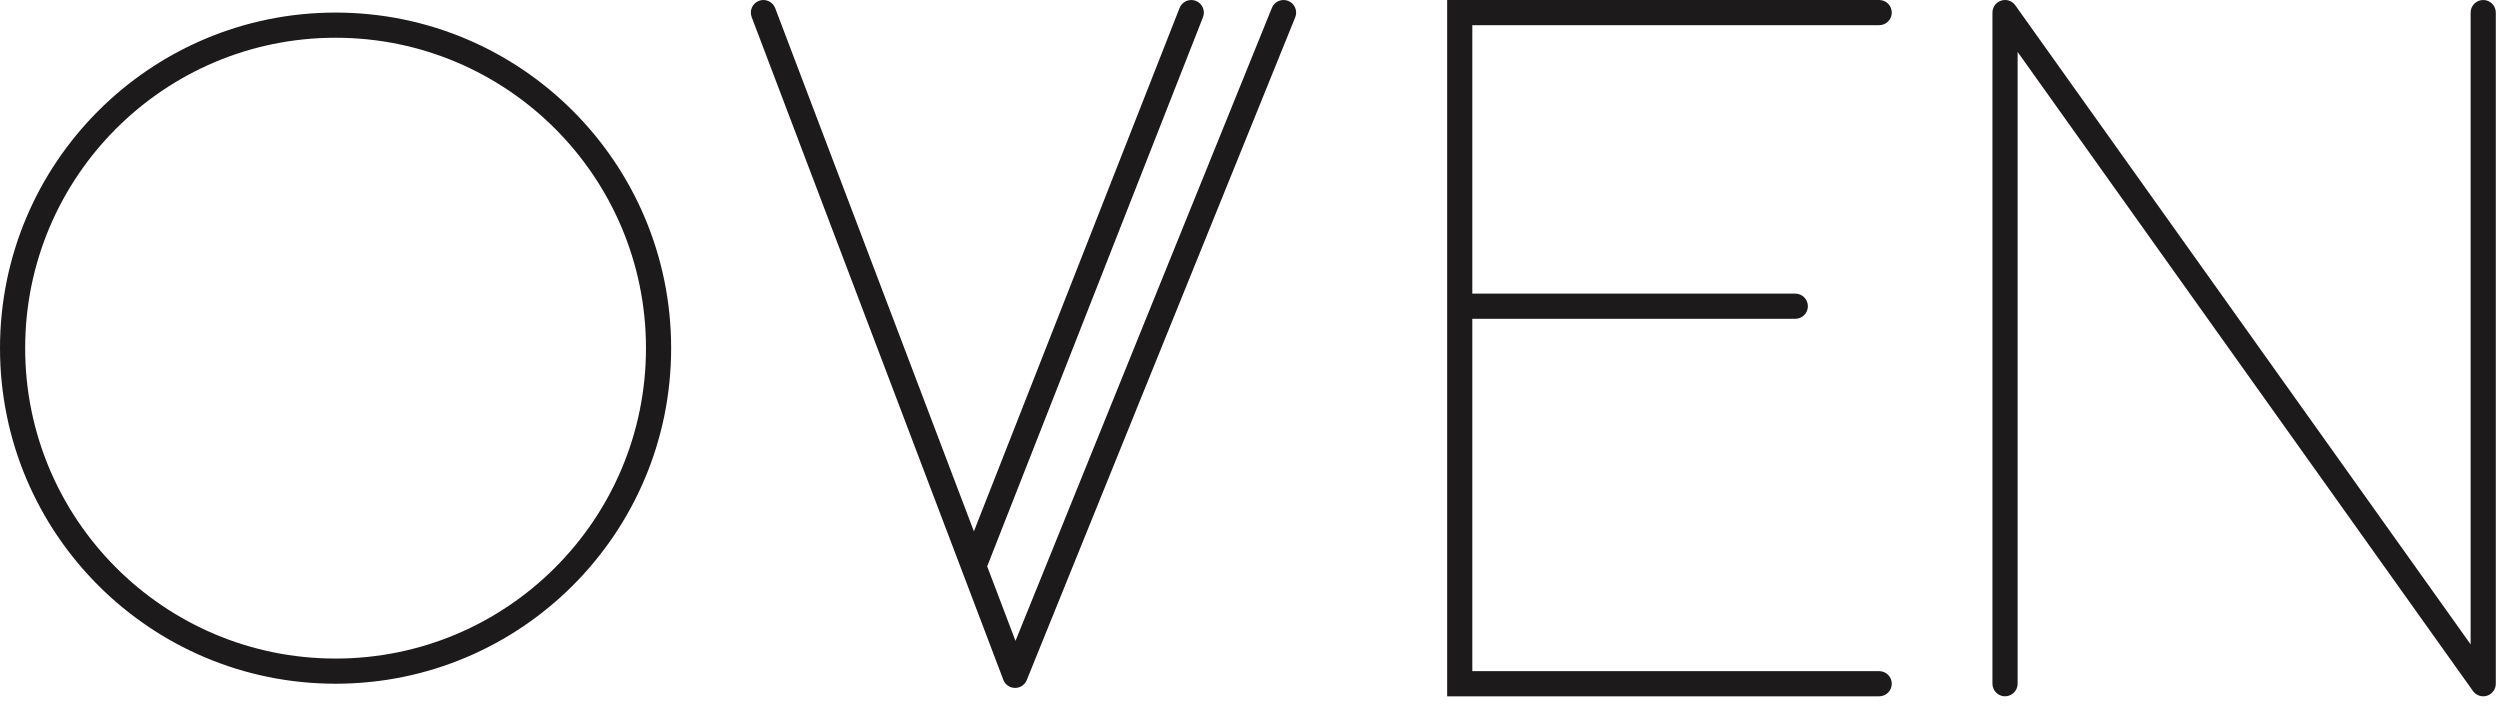 <?xml version="1.0" encoding="UTF-8"?> <svg xmlns="http://www.w3.org/2000/svg" width="149" height="42" viewBox="0 0 149 42" fill="none"> <path fill-rule="evenodd" clip-rule="evenodd" d="M45.234 0.049C45.621 -0.098 46.054 0.097 46.201 0.484L58.044 31.669L70.302 0.476C70.454 0.09 70.889 -0.099 71.274 0.052C71.66 0.204 71.85 0.639 71.698 1.025L58.836 33.755L60.523 38.197L75.805 0.469C75.96 0.085 76.398 -0.1 76.782 0.055C77.165 0.211 77.351 0.648 77.195 1.032L61.195 40.532C61.079 40.818 60.8 41.004 60.492 41C60.183 40.997 59.908 40.805 59.799 40.517L44.799 1.016C44.652 0.629 44.846 0.196 45.234 0.049ZM119.272 0.036C119.582 -0.064 119.922 0.049 120.111 0.315L147.25 38.405V0.75C147.25 0.336 147.586 0 148 0C148.414 0 148.75 0.336 148.75 0.75V40.75C148.75 41.076 148.539 41.365 148.228 41.465C147.918 41.564 147.578 41.451 147.389 41.185L120.25 3.095V40.75C120.25 41.164 119.914 41.5 119.5 41.5C119.086 41.5 118.75 41.164 118.75 40.75V0.75C118.75 0.424 118.961 0.135 119.272 0.036ZM86.25 0H112C112.414 0 112.75 0.336 112.75 0.75C112.75 1.164 112.414 1.5 112 1.5H87.75V17.5H107C107.414 17.5 107.75 17.836 107.75 18.25C107.75 18.664 107.414 19 107 19H87.75V40H112C112.414 40 112.75 40.336 112.75 40.75C112.75 41.164 112.414 41.5 112 41.5H86.25V0ZM38.5 20.75C38.5 30.968 30.217 39.25 20 39.25C9.783 39.25 1.5 30.968 1.5 20.75C1.5 10.533 9.783 2.25 20 2.25C30.217 2.25 38.5 10.533 38.5 20.75ZM40 20.75C40 31.796 31.046 40.75 20 40.75C8.954 40.75 0 31.796 0 20.75C0 9.705 8.954 0.75 20 0.75C31.046 0.75 40 9.705 40 20.75Z" fill="#1C1A1A"></path> </svg> 
